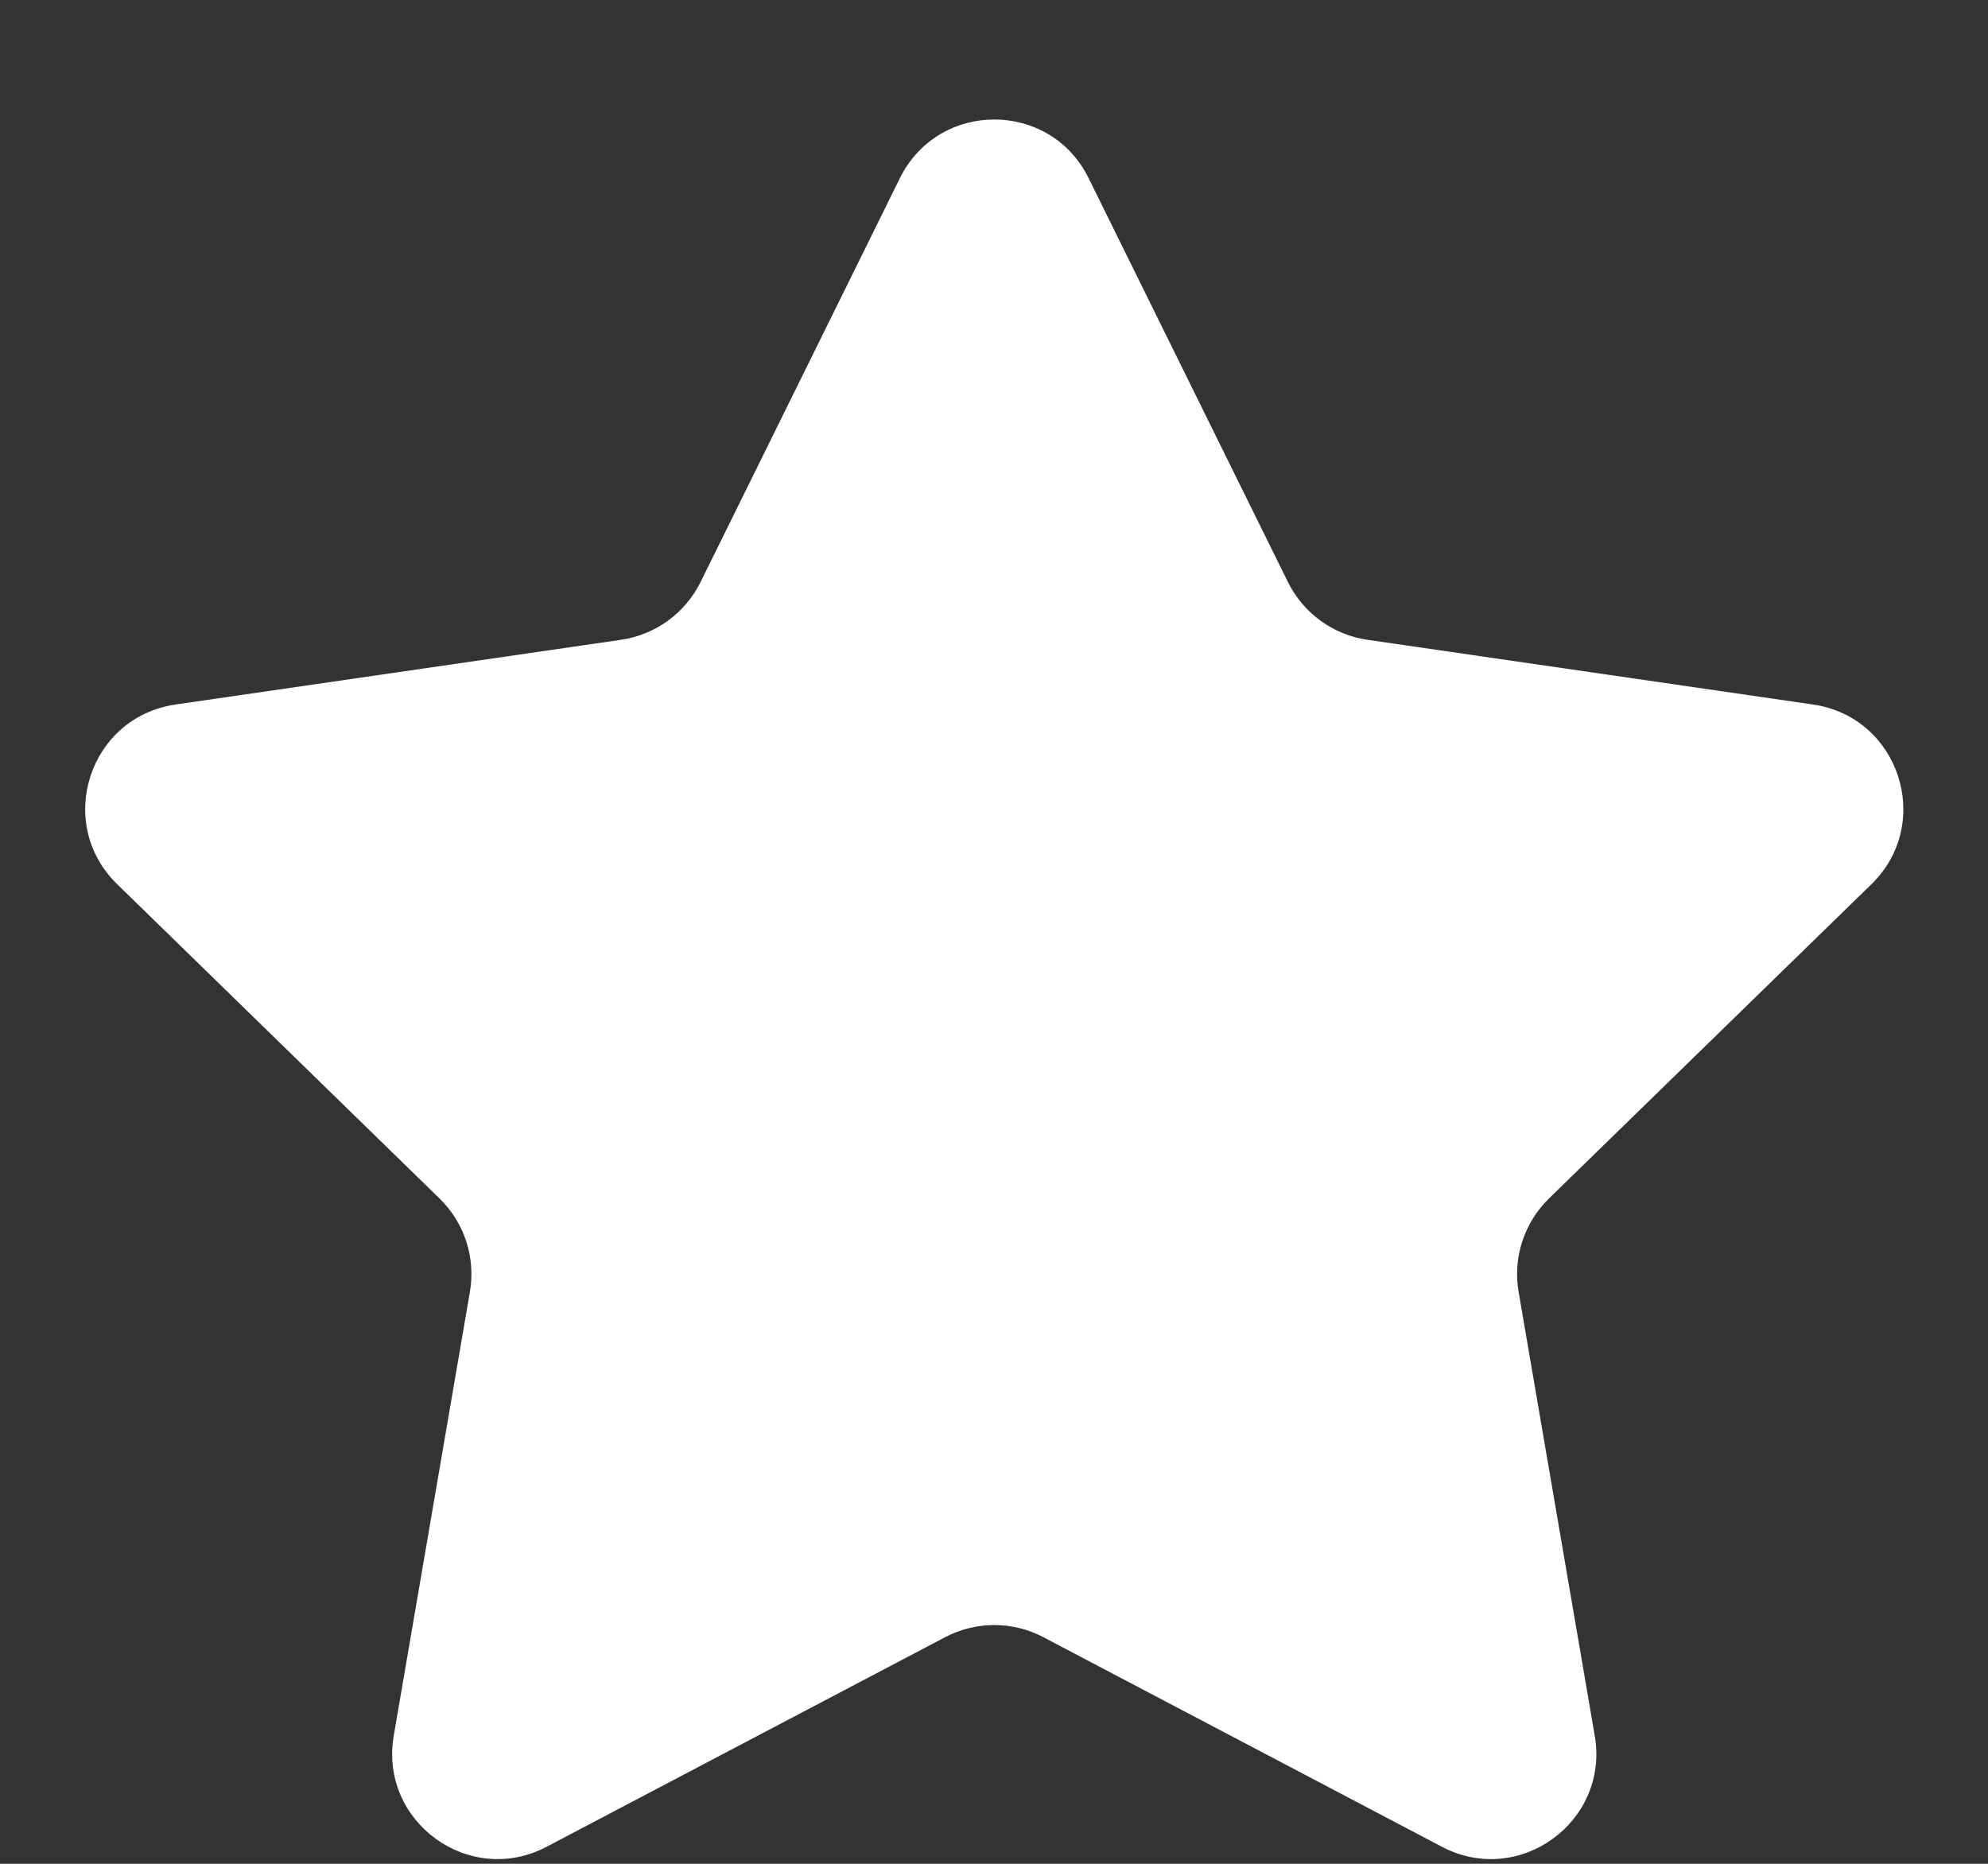 <svg width="16" height="15" viewBox="0 0 16 15" fill="none" xmlns="http://www.w3.org/2000/svg">
<rect x="0" y="0" width="16" height="15" fill="#333333" stroke="none"/>
<path fill-rule="evenodd" clip-rule="evenodd" d="M8.762 1.435L10.366 4.685C10.49 4.935 10.729 5.109 11.005 5.149L14.592 5.67C15.287 5.771 15.565 6.625 15.062 7.116L12.466 9.646C12.267 9.841 12.175 10.121 12.222 10.396L12.835 13.969C12.954 14.661 12.227 15.19 11.605 14.863L8.397 13.176C8.15 13.046 7.855 13.046 7.607 13.176L4.399 14.863C3.777 15.19 3.05 14.661 3.169 13.969L3.782 10.396C3.829 10.121 3.738 9.841 3.538 9.646L0.943 7.116C0.439 6.625 0.717 5.771 1.413 5.67L4.999 5.149C5.276 5.108 5.514 4.935 5.638 4.685L7.242 1.435C7.553 0.804 8.452 0.804 8.762 1.435Z" fill="white"/>
</svg>
